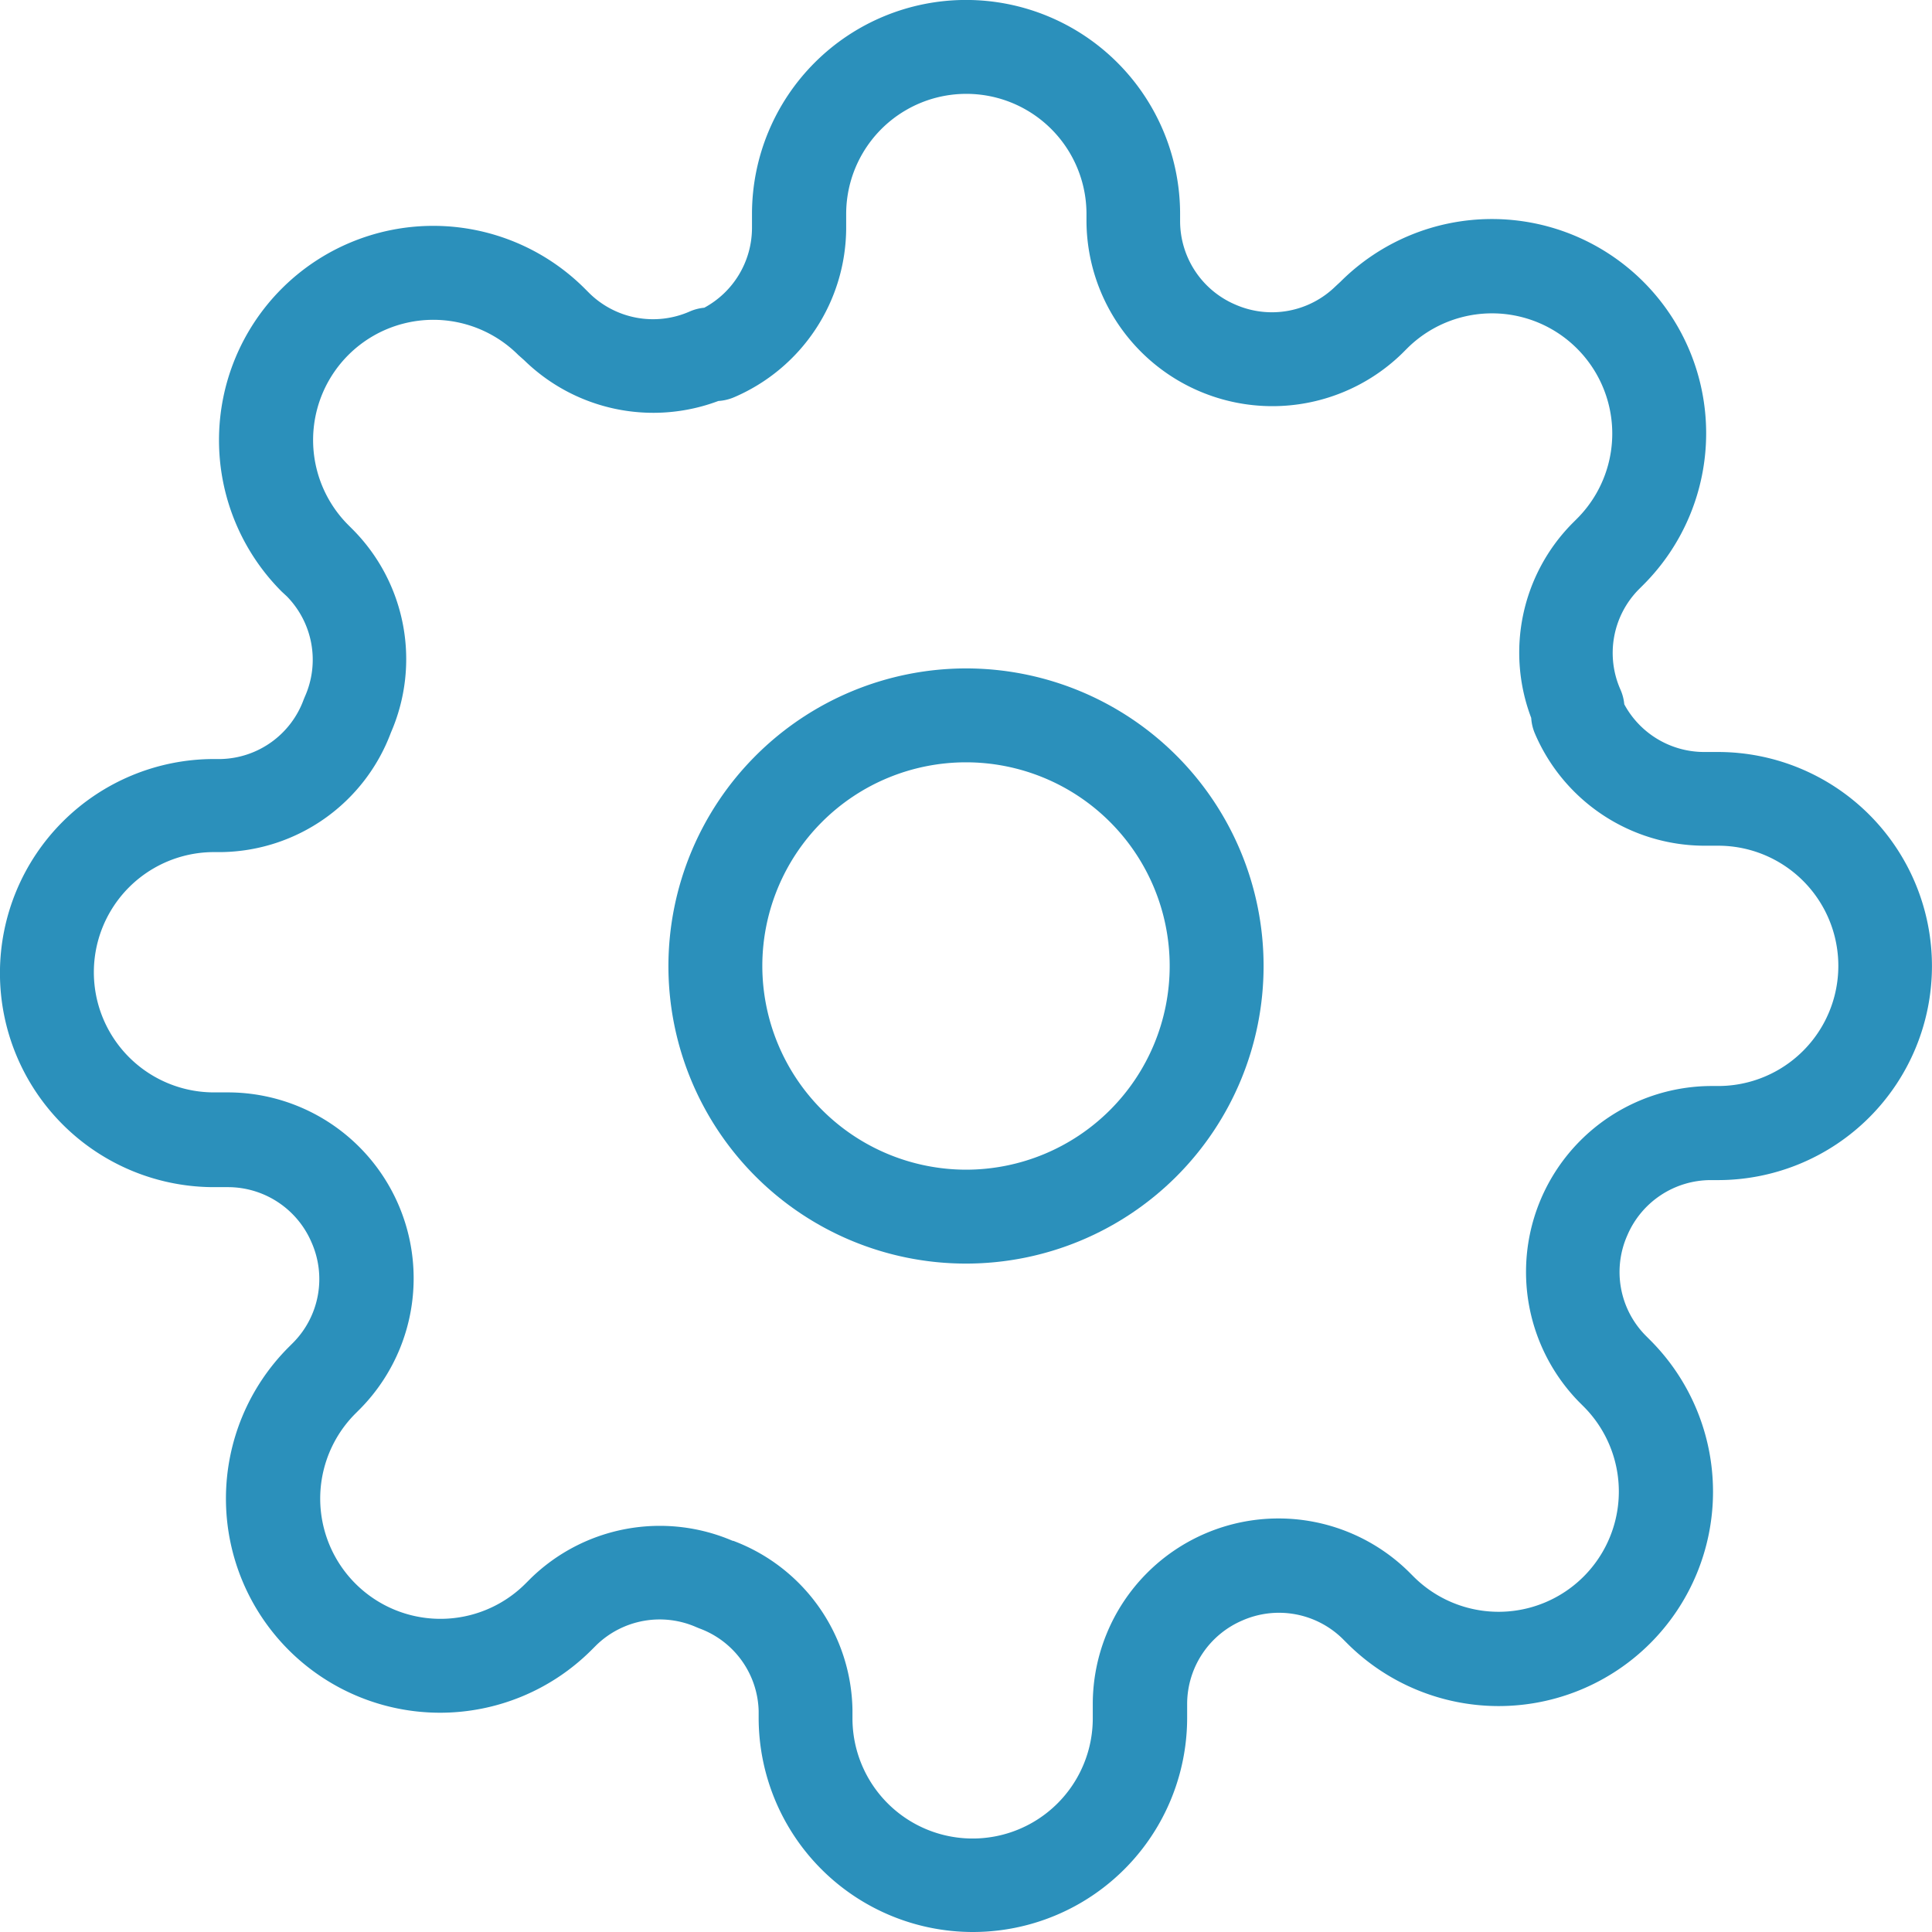 <svg xmlns="http://www.w3.org/2000/svg" width="20.574" height="20.574" viewBox="0 0 20.574 20.574">
  <g id="Engineering_Services" data-name="Engineering Services" transform="translate(-1 -1)">
    <path id="Path_341" data-name="Path 341" d="M16.169,13A3.169,3.169,0,1,1,13,16.169,3.173,3.173,0,0,1,16.169,13Zm0,5.338A2.169,2.169,0,1,0,14,16.169,2.172,2.172,0,0,0,16.169,18.338Z" transform="translate(-4.882 -4.882)" fill="#2b90bb"/>
    <path id="Path_342" data-name="Path 342" d="M11.358,21.574a2.282,2.282,0,0,1-2.279-2.279v-.074a.963.963,0,0,0-.634-.881l-.029-.012a.968.968,0,0,0-1.066.192l-.051.051a2.28,2.28,0,1,1-3.225-3.225l.051-.051a.963.963,0,0,0,.192-1.066l0,0a.968.968,0,0,0-.886-.587H3.279a2.279,2.279,0,0,1,0-4.559h.074a.963.963,0,0,0,.881-.634l.012-.029A.964.964,0,0,0,4.054,7.35L4,7.3A2.28,2.28,0,1,1,7.228,4.074l.051.051a.968.968,0,0,0,1.066.192.5.5,0,0,1,.155-.04.968.968,0,0,0,.508-.848V3.279a2.279,2.279,0,0,1,4.559,0v.08a.967.967,0,0,0,.587.884l0,0a.968.968,0,0,0,1.066-.192L15.275,4A2.28,2.28,0,1,1,18.5,7.228l-.051.051a.963.963,0,0,0-.192,1.066.5.5,0,0,1,.04.155.967.967,0,0,0,.848.508h.149a2.279,2.279,0,1,1,0,4.559h-.08a.967.967,0,0,0-.884.587l0,0a.963.963,0,0,0,.192,1.066l.051.051A2.28,2.28,0,1,1,15.346,18.5l-.051-.051a.968.968,0,0,0-1.066-.192l0,0a.968.968,0,0,0-.587.886v.149A2.282,2.282,0,0,1,11.358,21.574ZM8.805,17.407a1.957,1.957,0,0,1,1.273,1.8s0,.008,0,.012v.08a1.279,1.279,0,1,0,2.559,0v-.151A1.978,1.978,0,0,1,16,17.736l0,0,.053.053a1.28,1.28,0,1,0,1.811-1.811l-.054-.054,0,0a1.98,1.98,0,0,1,1.405-3.359h.082a1.279,1.279,0,1,0,0-2.559h-.151a1.968,1.968,0,0,1-1.8-1.193.5.5,0,0,1-.04-.168,1.958,1.958,0,0,1,.435-2.069l0,0,.053-.053a1.28,1.28,0,1,0-1.811-1.811l-.054.054,0,0a1.98,1.98,0,0,1-3.359-1.405V3.279a1.279,1.279,0,0,0-2.559,0v.151a1.968,1.968,0,0,1-1.193,1.8.5.5,0,0,1-.168.04,1.968,1.968,0,0,1-2.069-.435l0,0L6.52,4.781A1.28,1.28,0,1,0,4.709,6.591l.054.054,0,0a1.959,1.959,0,0,1,.4,2.156,1.957,1.957,0,0,1-1.8,1.273H3.279a1.279,1.279,0,1,0,0,2.559h.151A1.98,1.98,0,0,1,4.838,16l0,0-.053.053a1.28,1.28,0,1,0,1.811,1.811l.054-.054,0,0a1.968,1.968,0,0,1,2.156-.4Z" fill="#2b90bb"/>
  </g>
</svg>

